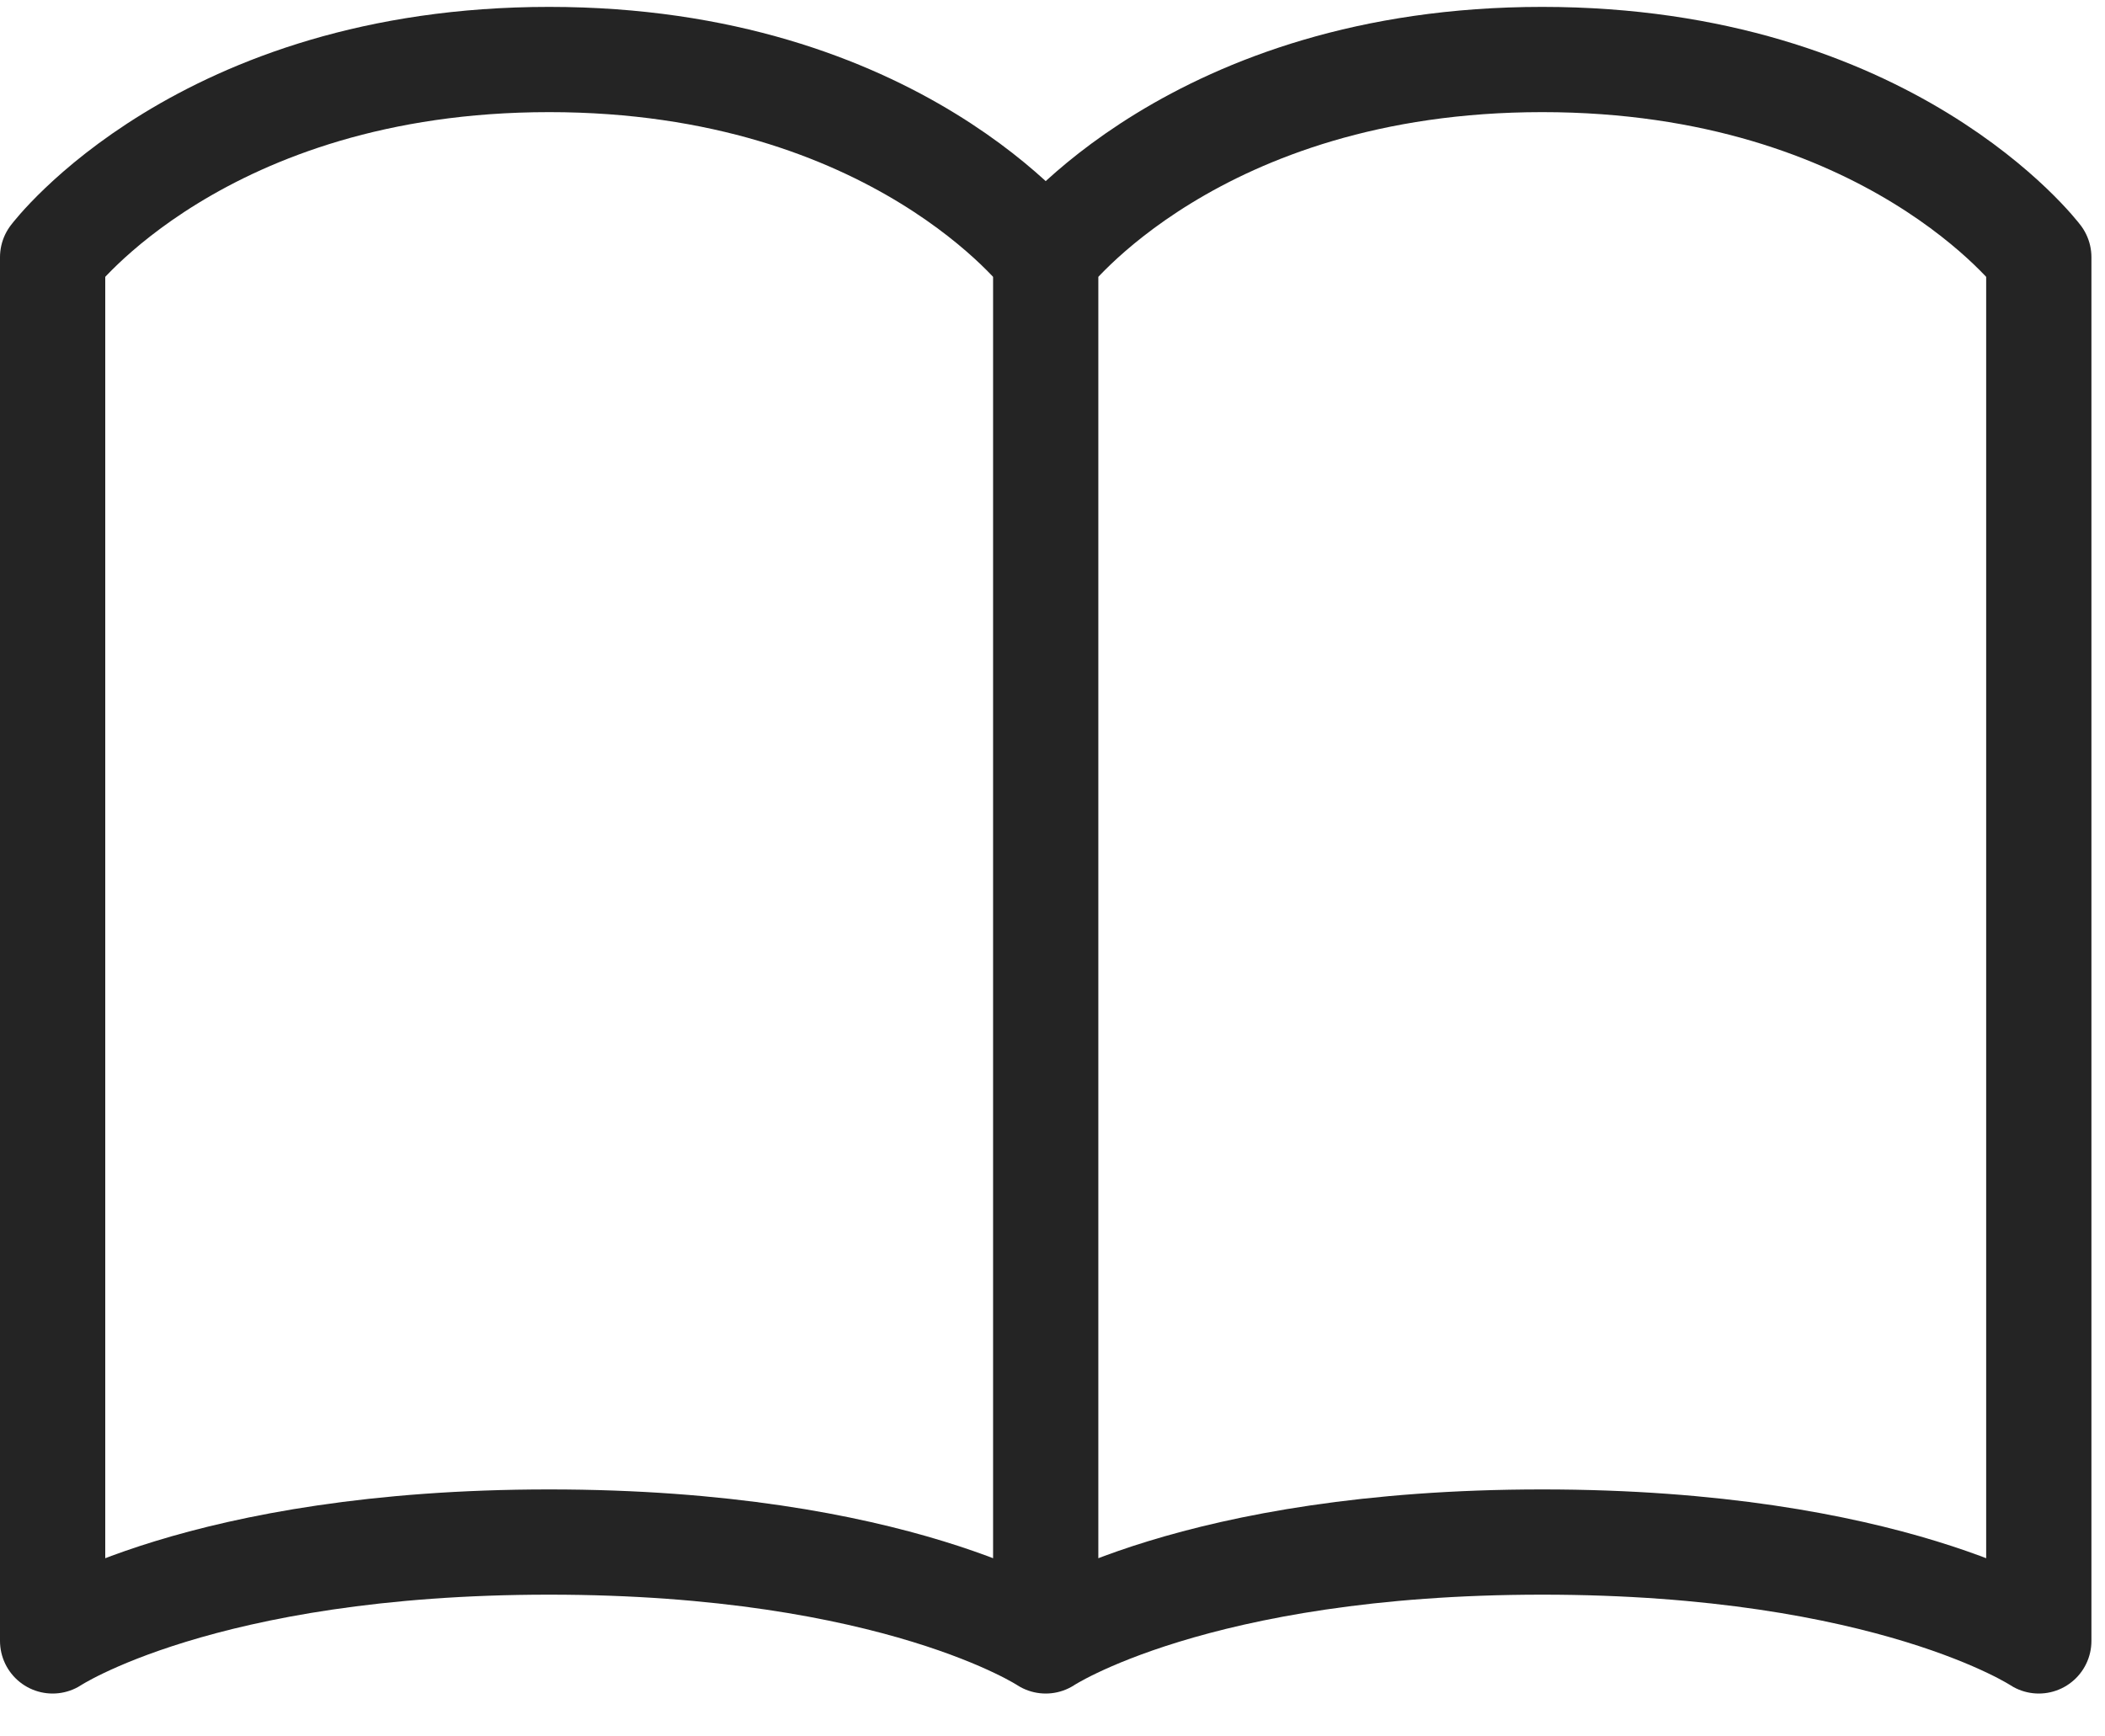 <svg width="40" height="33" viewBox="0 0 40 33" fill="none" xmlns="http://www.w3.org/2000/svg">
<path d="M1 4.888C1 4.888 3.831 1.131 10.435 1.131C17.04 1.131 19.871 4.888 19.871 4.888V31.185C19.871 31.185 17.04 29.306 10.435 29.306C3.831 29.306 1 31.185 1 31.185V4.888ZM19.871 4.888C19.871 4.888 22.702 1.131 29.306 1.131C35.911 1.131 38.742 4.888 38.742 4.888V31.185C38.742 31.185 35.911 29.306 29.306 29.306C22.702 29.306 19.871 31.185 19.871 31.185V4.888Z" stroke="#242424" stroke-width="2" stroke-linecap="round" stroke-linejoin="round"/>
</svg>
